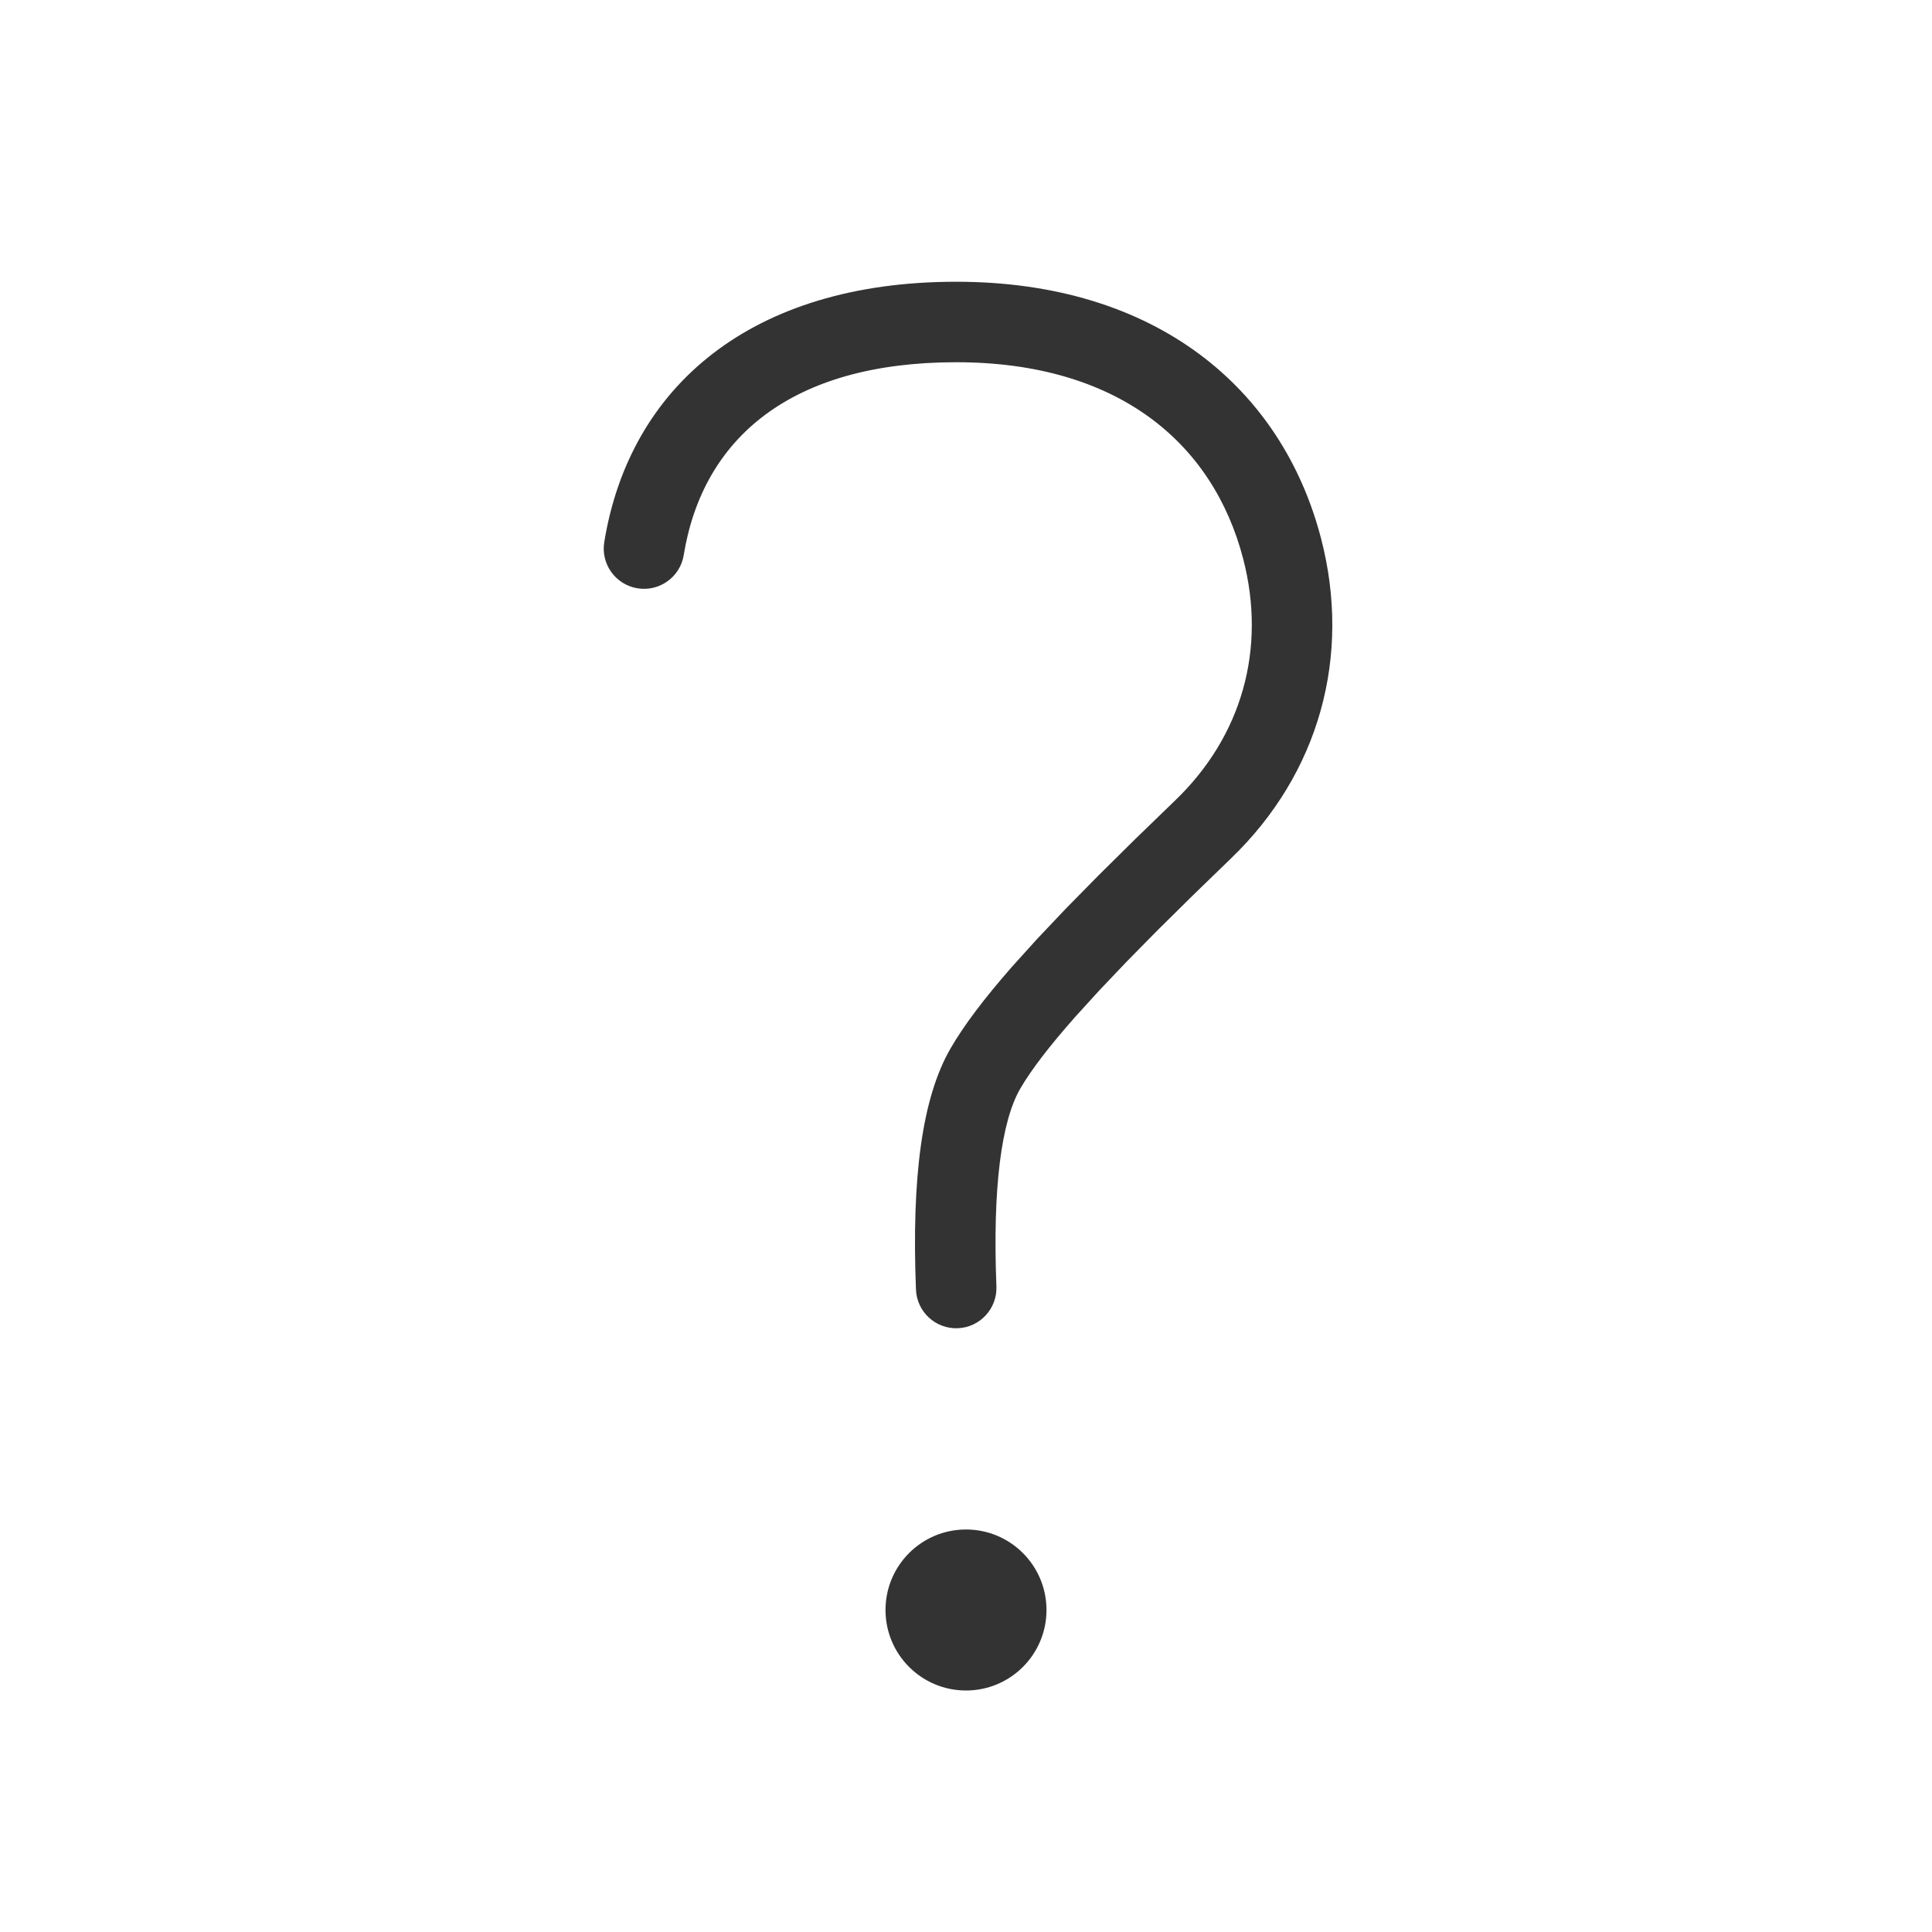 <?xml version="1.0" encoding="UTF-8"?>
<svg width="59px" height="59px" viewBox="0 0 59 59" version="1.1" xmlns="http://www.w3.org/2000/svg" xmlns:xlink="http://www.w3.org/1999/xlink">
    <title>19A9C4C8-3263-4F88-9CAD-EA3CBF1952B8</title>
    <g id="Verschiedenes" stroke="none" stroke-width="1" fill="none" fill-rule="evenodd">
        <g id="ServiceV2" transform="translate(-743, -1140)">
            <g id="icon/delivery-copy-7" transform="translate(743, 1140)">
                <polygon id="Shape" points="0 0 59 0 59 59 0 59"></polygon>
                <path d="M29.5,46.708 C30.858,46.708 31.958,47.809 31.958,49.167 C31.958,50.524 30.858,51.625 29.5,51.625 C28.142,51.625 27.042,50.524 27.042,49.167 C27.042,47.809 28.142,46.708 29.5,46.708 Z M29.2,8.604 C35.302,8.604 39.149,11.856 40.343,16.444 C41.277,20.034 40.289,23.624 37.588,26.219 L36.422,27.349 L35.364,28.394 L34.416,29.357 L33.577,30.239 L32.847,31.041 C32.059,31.931 31.495,32.662 31.156,33.247 C30.581,34.239 30.309,36.277 30.429,39.285 C30.455,39.963 29.927,40.535 29.249,40.562 C28.571,40.588 27.999,40.06 27.972,39.382 C27.836,35.945 28.16,33.514 29.03,32.014 C29.437,31.311 30.05,30.5 30.886,29.544 L31.658,28.689 L32.541,27.756 L33.538,26.742 L34.652,25.64 L35.885,24.446 C37.94,22.472 38.675,19.798 37.964,17.063 C37.041,13.518 34.136,11.062 29.2,11.062 C24.154,11.062 21.461,13.382 20.88,16.951 C20.771,17.621 20.139,18.075 19.469,17.966 C18.799,17.857 18.344,17.226 18.453,16.555 C19.227,11.803 22.942,8.604 29.2,8.604 Z" id="Combined-Shape" fill="#333333"></path>
            </g>
        </g>
    </g>
</svg>